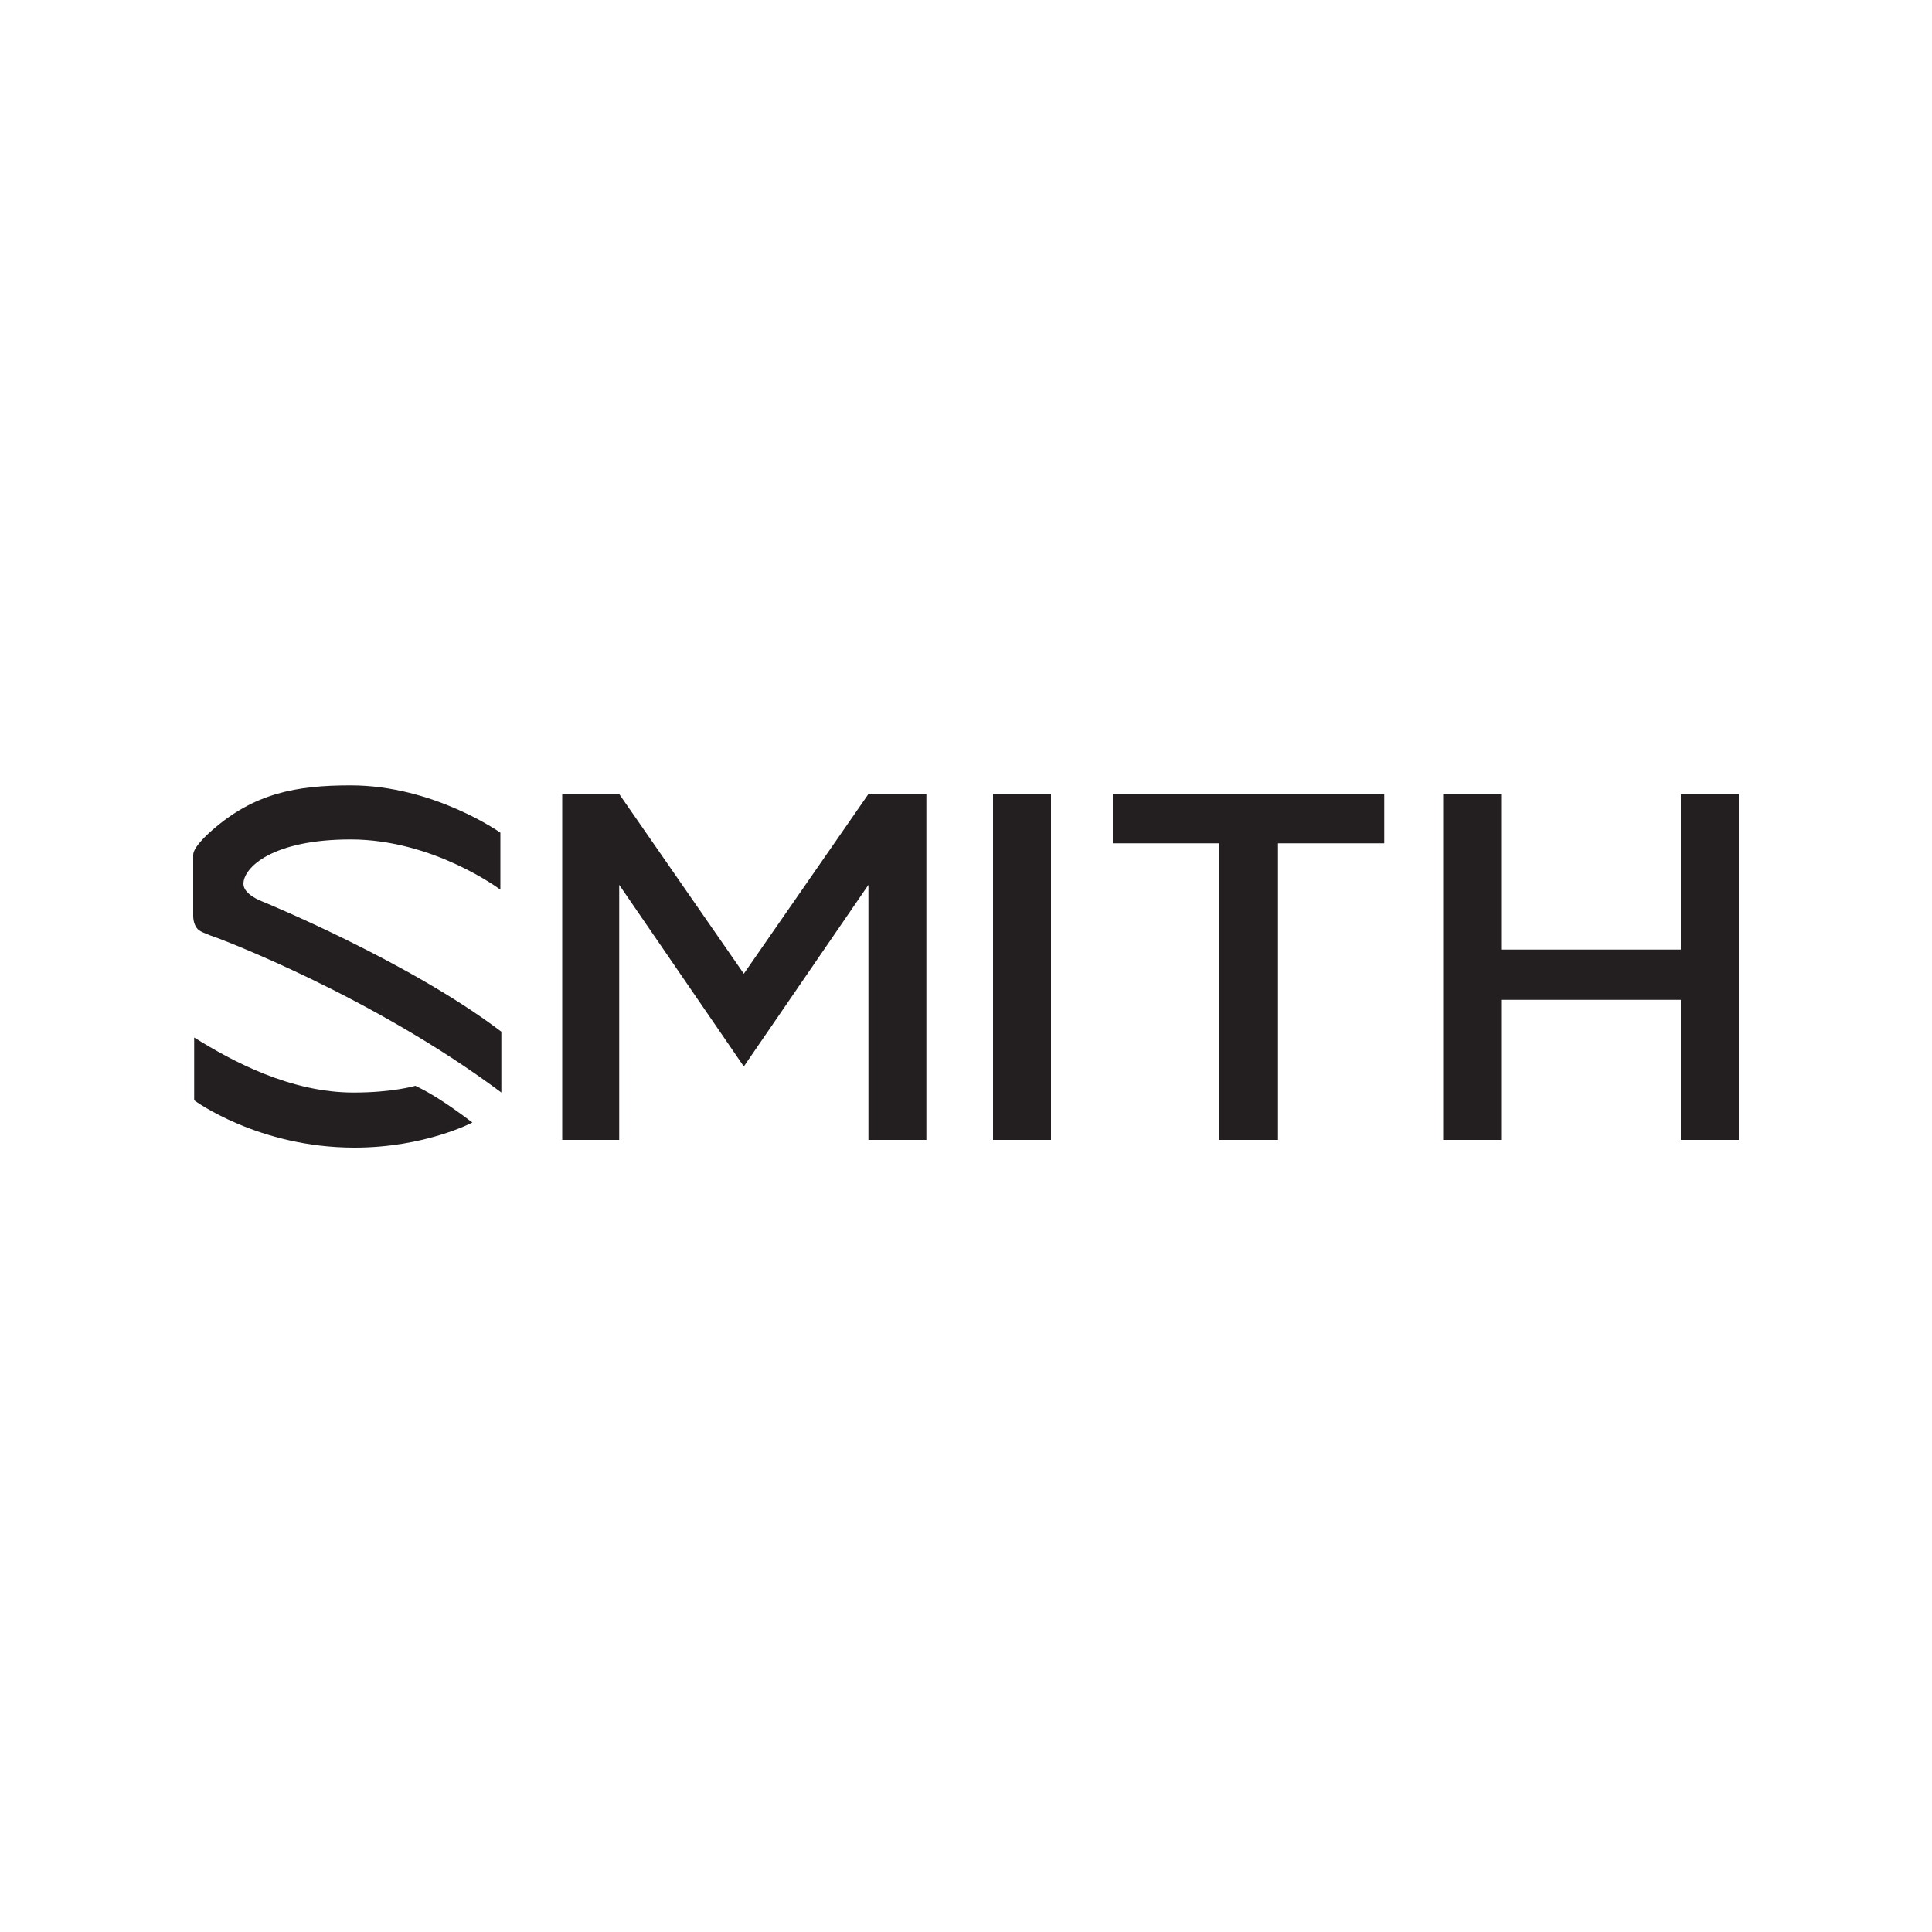 <?xml version="1.0" encoding="utf-8"?>
<!-- Generator: Adobe Illustrator 27.4.1, SVG Export Plug-In . SVG Version: 6.00 Build 0)  -->
<svg version="1.1" id="Layer_1" xmlns="http://www.w3.org/2000/svg" xmlns:xlink="http://www.w3.org/1999/xlink" x="0px" y="0px"
	 viewBox="0 0 200 200" style="enable-background:new 0 0 200 200;" xml:space="preserve">
<style type="text/css">
	.st0{fill:#231F20;}
</style>
<g>
	<path class="st0" d="M36.3,86.9c8.6,0,15.5,5.2,15.5,5.2l0-5.9c0,0-6.9-4.9-15.5-4.9c-5.6,0-10,0.8-14.4,4.7c0,0-1.9,1.6-1.9,2.5
		l0,6.3c0,0.6,0.2,1.2,0.6,1.5c0.4,0.3,1.9,0.8,1.9,0.8s15.9,5.9,29.4,16v-6.3c-9.6-7.3-24.8-13.5-24.8-13.5s-1.9-0.7-1.9-1.8
		C25.2,89.8,28.2,86.9,36.3,86.9z"/>
	<path class="st0" d="M43,112.4c0,0-2.3,0.7-6.4,0.7c-6.5,0-12.5-3.2-16.5-5.7v6.5c0,0,6.6,4.9,16.6,4.9c7.3,0,12.2-2.6,12.2-2.6
		s-1.7-1.3-3.1-2.2C44.3,113,43,112.4,43,112.4z"/>
	<polygon class="st0" points="174,82.2 174,98.3 155.4,98.3 155.4,82.2 149.4,82.2 149.4,118 155.4,118 155.4,103.5 174,103.5 
		174,118 180,118 180,82.2 	"/>
	<polygon class="st0" points="77,100.8 64.1,82.2 58.2,82.2 58.2,118 64.1,118 64.1,91.6 77,110.4 89.9,91.6 89.9,118 95.9,118 
		95.9,82.2 89.9,82.2 	"/>
	<rect x="102.8" y="82.2" class="st0" width="6" height="35.8"/>
	<polygon class="st0" points="115.2,87.3 126.2,87.3 126.2,118 132.3,118 132.3,87.3 143.3,87.3 143.3,82.2 115.2,82.2 	"/>
</g>
</svg>
